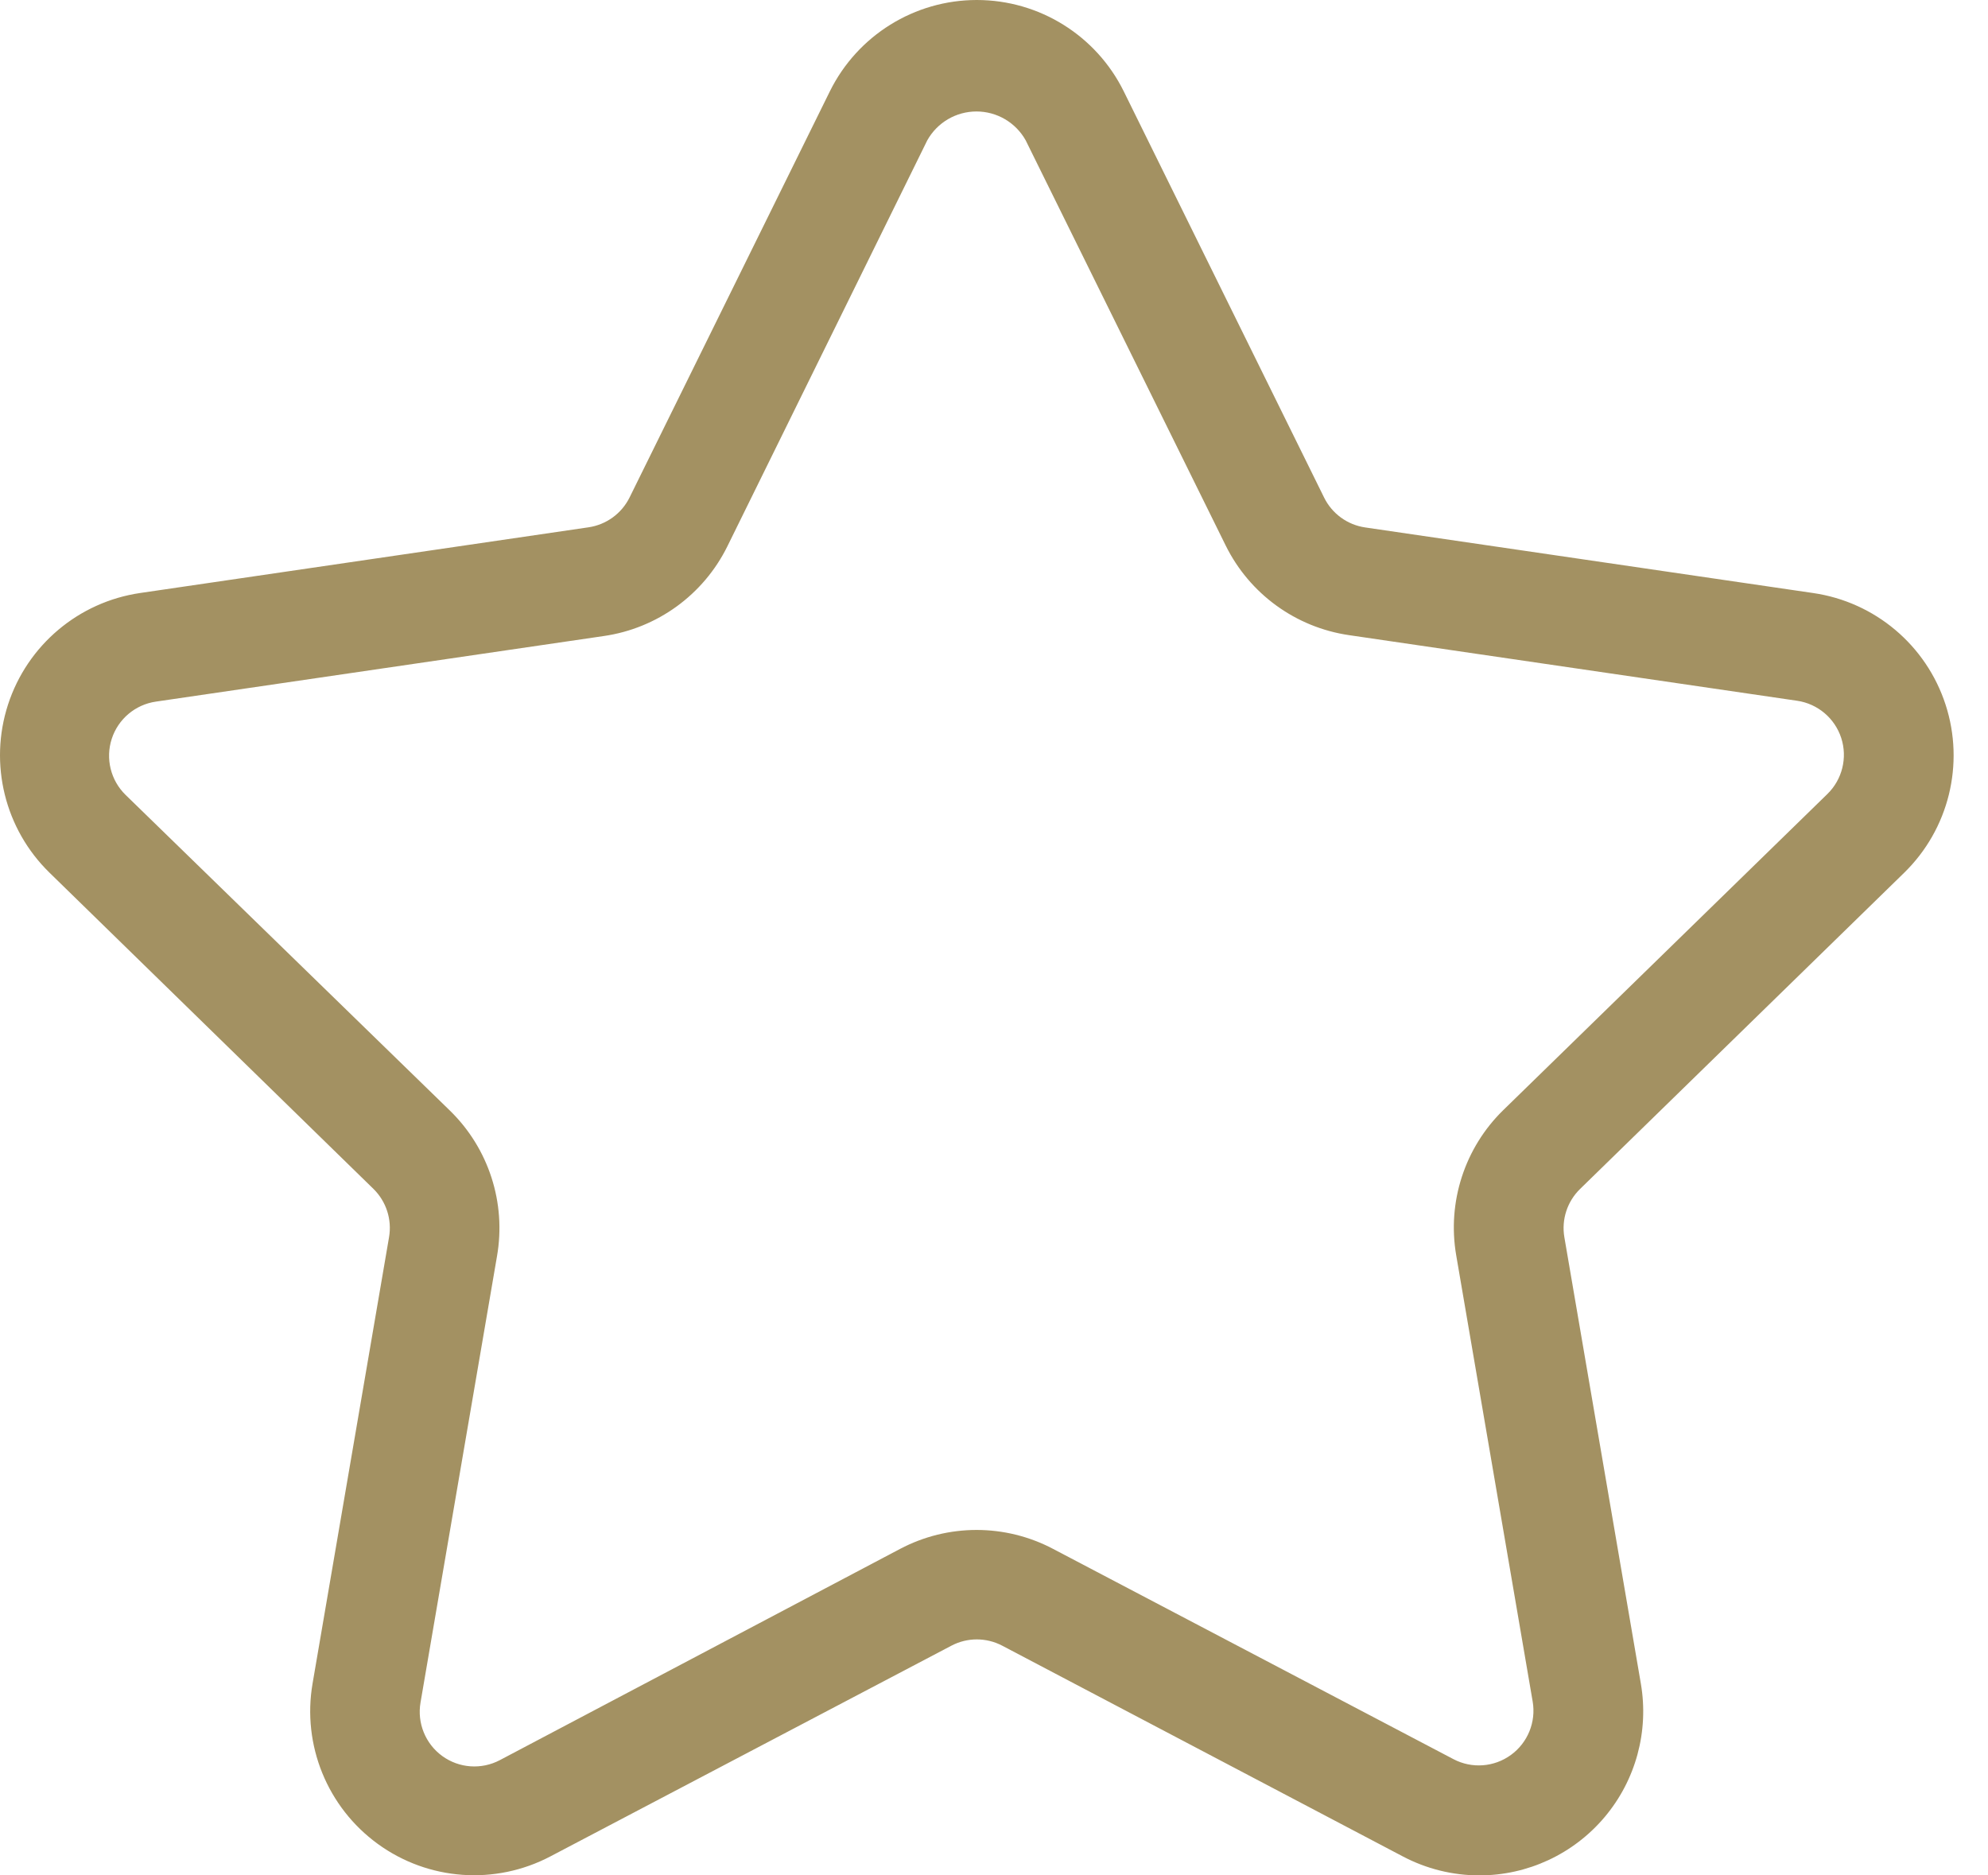 <?xml version="1.0" encoding="UTF-8"?>
<svg xmlns="http://www.w3.org/2000/svg" xmlns:xlink="http://www.w3.org/1999/xlink" width="53px" height="50px" viewBox="0 0 53 50" version="1.1">
  <title>Star</title>
  <g id="Page-1" stroke="none" stroke-width="1" fill="none" fill-rule="evenodd">
    <g id="About-Us" transform="translate(-1020, -1641)" fill="#A39162" fill-rule="nonzero">
      <g id="Group-33" transform="translate(-32, 1601)">
        <g id="Group-24" transform="translate(847.5, 40)">
          <g id="Star" transform="translate(204.5, 0)">
            <path d="M39.436,50 C38.725,49.999 38.026,49.825 37.397,49.493 L26.718,43.875 C26.294,43.653 25.789,43.653 25.366,43.875 L14.675,49.493 C13.202,50.268 11.418,50.14 10.072,49.161 C8.726,48.183 8.051,46.525 8.333,44.884 L10.372,32.984 C10.453,32.513 10.297,32.031 9.955,31.696 L1.321,23.268 C0.129,22.106 -0.3,20.368 0.214,18.784 C0.729,17.201 2.097,16.047 3.744,15.809 L15.688,14.059 C16.162,13.99 16.571,13.693 16.784,13.264 L22.123,2.437 C22.86,0.945 24.379,0 26.042,0 C27.705,0 29.224,0.945 29.96,2.437 L35.3,13.264 C35.511,13.694 35.921,13.993 36.395,14.062 L48.339,15.811 C49.986,16.05 51.355,17.203 51.869,18.787 C52.384,20.371 51.955,22.109 50.763,23.271 L42.125,31.699 C41.782,32.033 41.625,32.515 41.706,32.987 L43.745,44.887 C43.963,46.158 43.61,47.46 42.779,48.446 C41.948,49.432 40.725,50.001 39.436,50 Z M28.075,41.295 L38.749,46.901 C39.239,47.159 39.833,47.115 40.281,46.789 C40.73,46.463 40.954,45.911 40.861,45.365 L38.822,33.465 C38.579,32.046 39.049,30.599 40.08,29.594 L48.718,21.169 C49.115,20.782 49.258,20.203 49.087,19.675 C48.915,19.147 48.459,18.763 47.911,18.683 L35.967,16.934 C34.543,16.727 33.311,15.832 32.675,14.54 L27.344,3.74 C27.078,3.266 26.577,2.972 26.033,2.972 C25.489,2.972 24.988,3.266 24.722,3.74 L19.391,14.567 C18.754,15.857 17.523,16.751 16.099,16.957 L4.155,18.706 C3.606,18.786 3.15,19.171 2.979,19.698 C2.808,20.226 2.951,20.806 3.348,21.193 L11.994,29.609 C13.028,30.616 13.498,32.069 13.25,33.492 L11.211,45.391 C11.117,45.938 11.342,46.492 11.791,46.818 C12.24,47.144 12.835,47.186 13.326,46.927 L23.997,41.295 C25.273,40.622 26.799,40.622 28.075,41.295 Z" id="Shape"></path>
          </g>
        </g>
      </g>
    </g>
  </g>
</svg>
